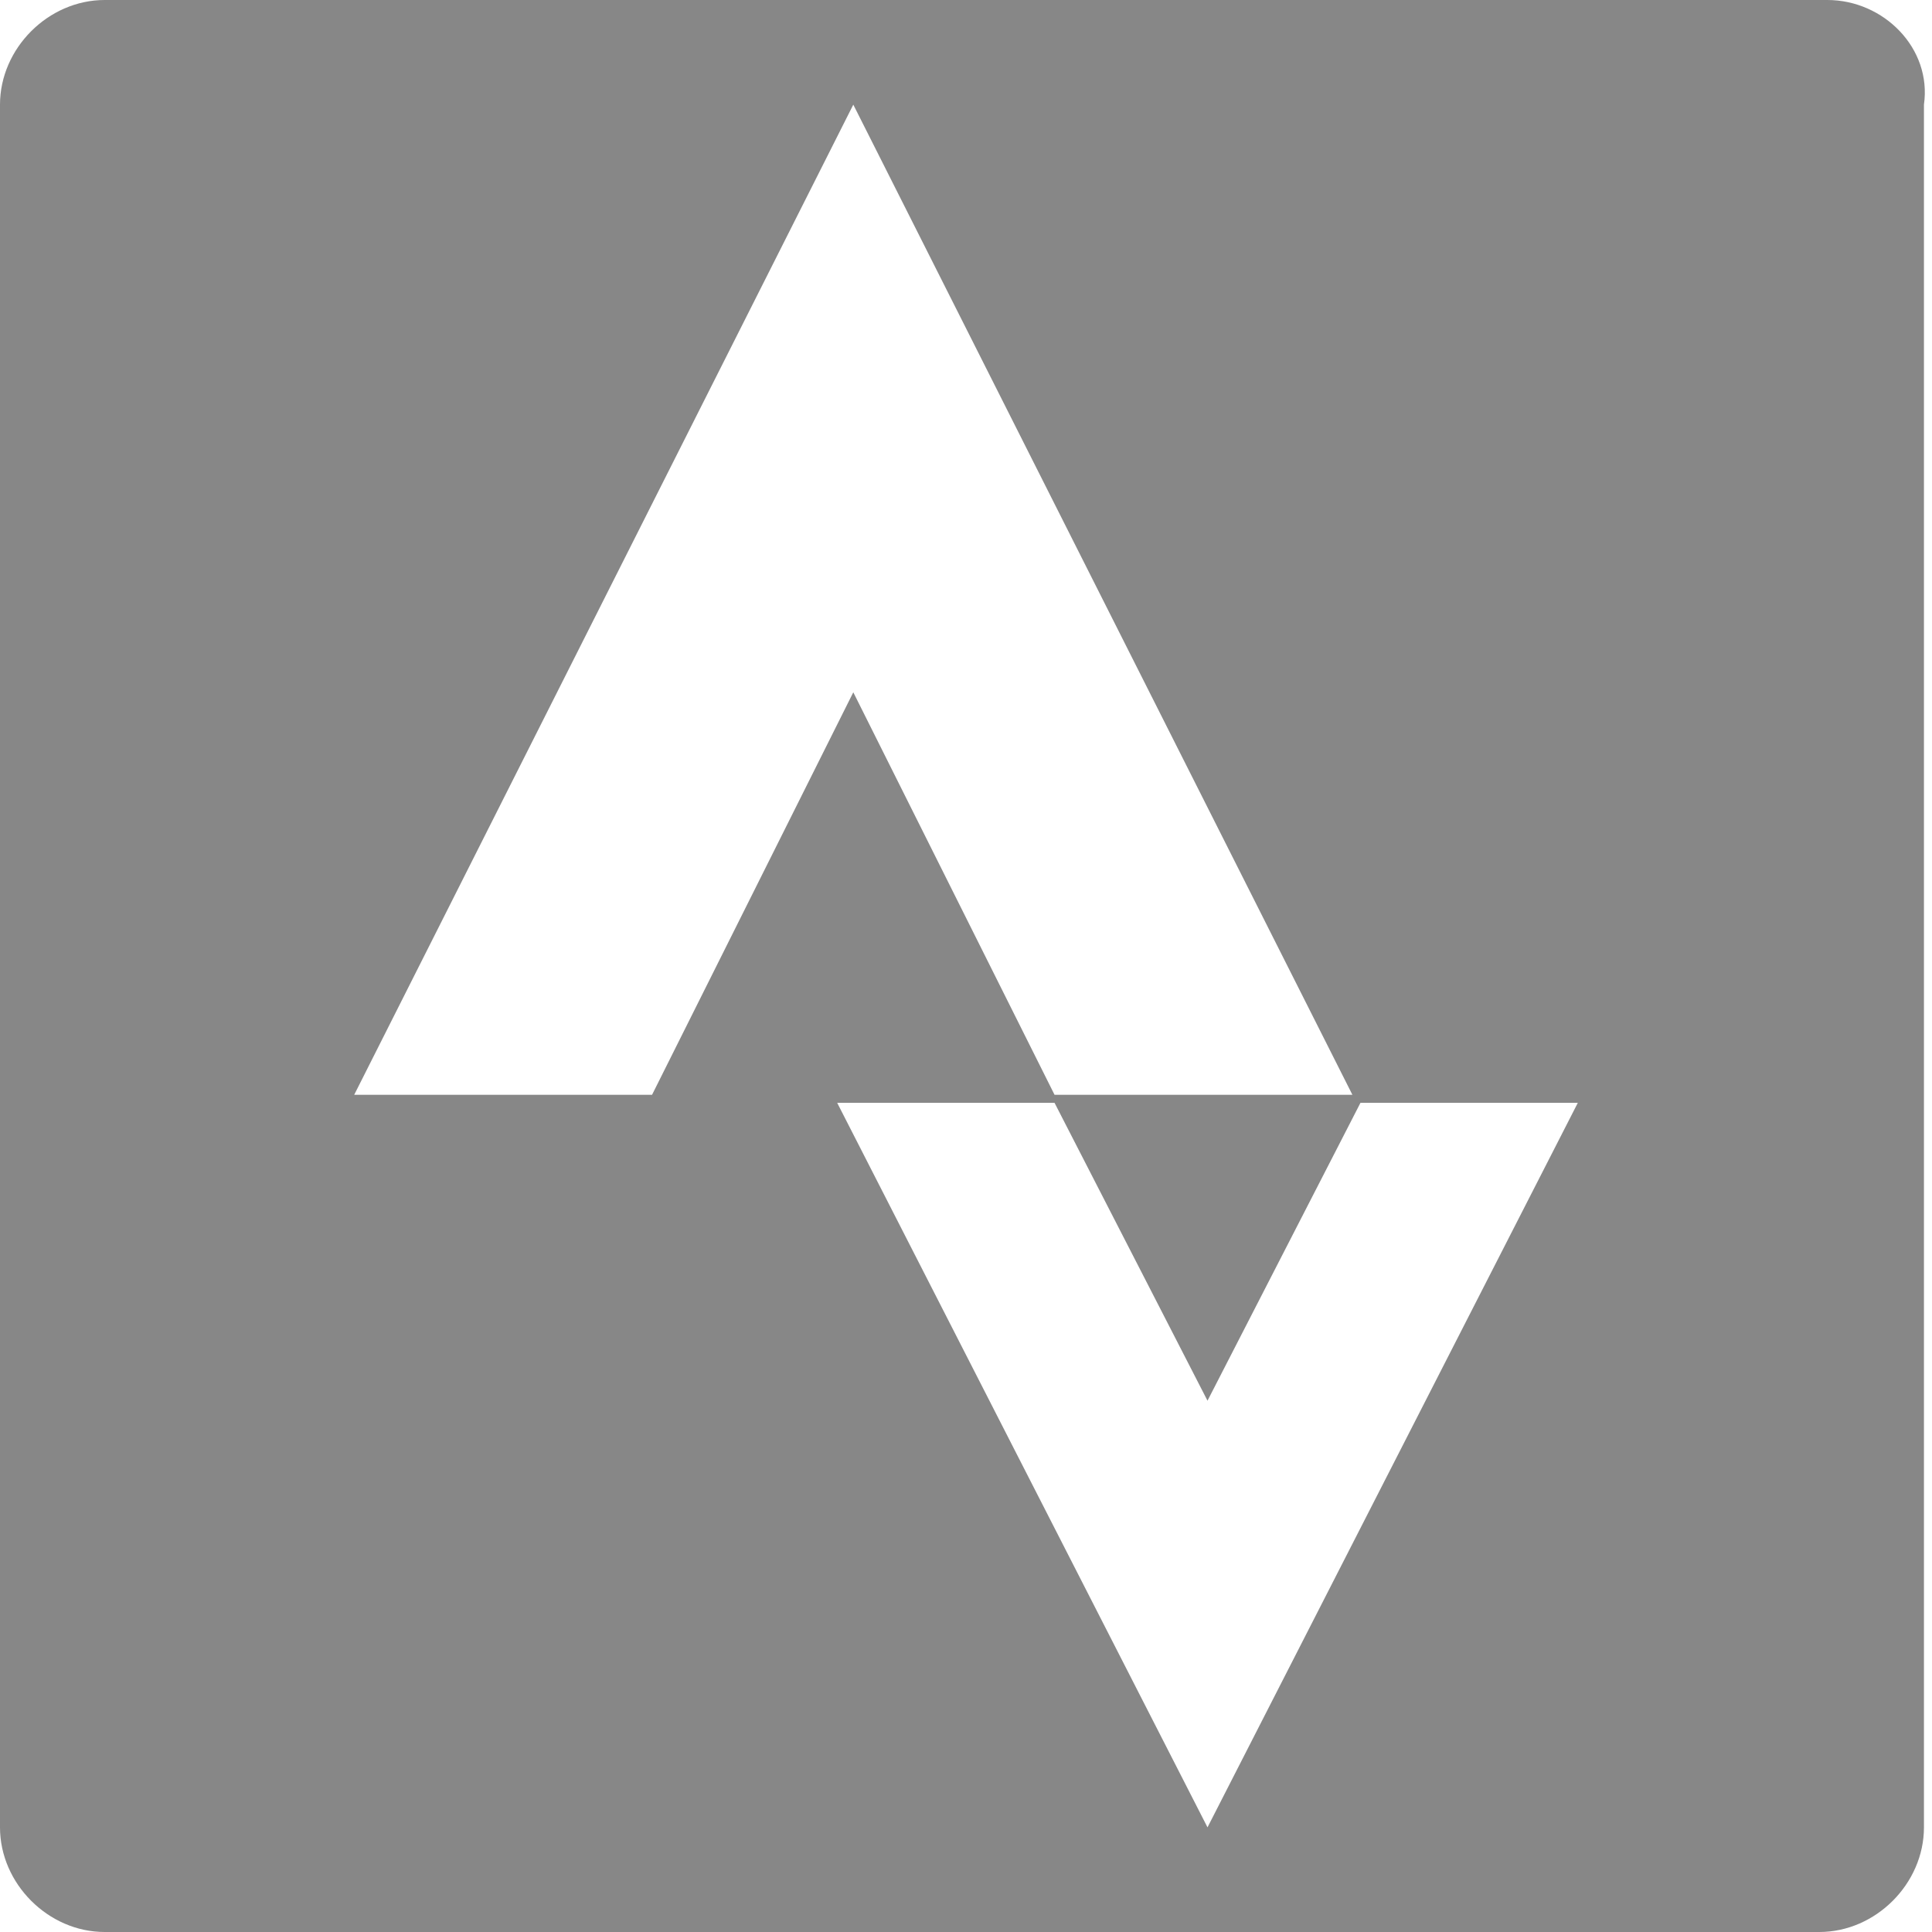 <?xml version="1.0" encoding="utf-8"?>
<!-- Generator: Adobe Illustrator 22.1.0, SVG Export Plug-In . SVG Version: 6.00 Build 0)  -->
<svg version="1.1" id="Layer_1" xmlns="http://www.w3.org/2000/svg" xmlns:xlink="http://www.w3.org/1999/xlink" x="0px" y="0px"
	 viewBox="0 0 24 24" style="enable-background:new 0 0 24 24;" xml:space="preserve">
<style type="text/css">
	.st0{fill:#878787;}
</style>
<title>Facebook icon</title>
<path class="st0" d="M22.7,0H1.3C0.6,0,0,0.6,0,1.3v21.4C0,23.4,0.6,24,1.3,24h21.3c0.7,0,1.3-0.6,1.3-1.3V1.3C24,0.6,23.4,0,22.7,0
	z M4.4,13.6l6.2-12.3l6.2,12.3h-3.7l-2.5-5l-2.5,5H4.4z M15,22.7l-4.6-9h2.7l1.9,3.7l1.9-3.7h2.7L15,22.7z"/>
</svg>
